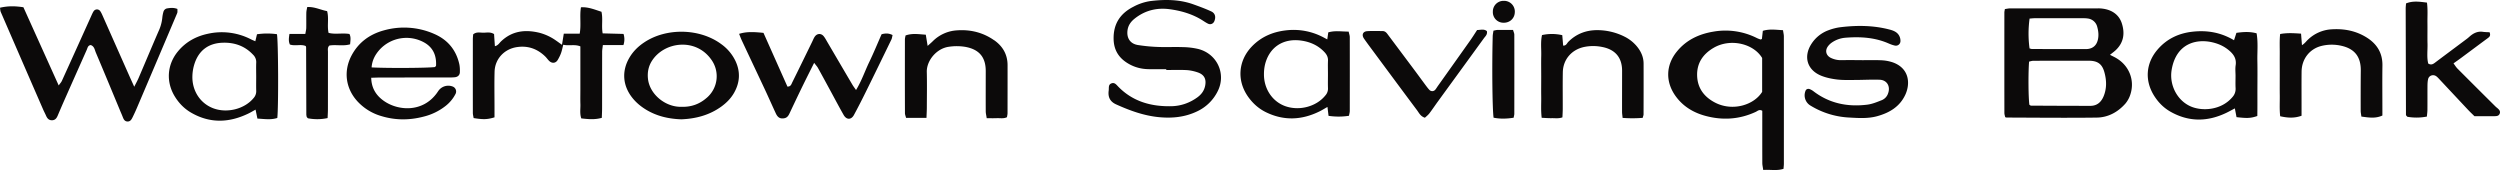 <svg width="142" height="10" fill="none" xmlns="http://www.w3.org/2000/svg"><path d="M120.174 3.282c-.09-.05-.183-.094-.328-.167.142-.114.231-.178.311-.251.469-.432.548-.963.361-1.542-.17-.525-.631-.819-1.27-.846-.036-.002-.072 0-.109 0l-4.964.001c-.101 0-.201.025-.298.038-.014.091-.029.144-.029.197-.001 1.9-.002 3.801.001 5.702 0 .085.031.17.047.243.044.011.061.02.079.02 1.708.005 3.418.025 5.126.002.641-.009 1.192-.311 1.618-.791a1.54 1.54 0 00.3-.568c.241-.803-.11-1.627-.846-2.037h.001zm-4.894-2.227c.098-.006.202-.02.306-.02h2.673c.109 0 .22-.002.326.016a.628.628 0 01.538.474c.068.245.096.497.031.752-.075.294-.265.468-.566.505-.053.006-.108.005-.163.005-1 0-1.999 0-3-.003-.05 0-.1-.022-.147-.034a6.277 6.277 0 01.002-1.693v-.002zm4.201 4.423c-.138.328-.375.534-.745.534-1.125 0-2.25-.005-3.374-.012-.031 0-.061-.032-.093-.049-.058-.405-.07-1.79-.017-2.452.076-.016.159-.046.243-.046a412.7 412.7 0 013.157-.003c.491.002.746.182.876.648.129.46.143.927-.047 1.381zM10.079.509C9.87.427 9.689.446 9.51.474a.268.268 0 00-.229.205A1.774 1.774 0 009.22 1a2.37 2.37 0 01-.217.78c-.381.88-.752 1.766-1.13 2.649-.062.145-.141.284-.248.498-.124-.273-.207-.454-.288-.636L5.838.913c-.044-.099-.087-.2-.149-.287a.226.226 0 00-.371.013c-.059.09-.1.192-.145.29-.552 1.222-1.103 2.444-1.658 3.664-.038.083-.105.152-.181.26L1.33.412C.815.333.42.341 0 .439.014.52.013.611.046.686c.799 1.844 1.6 3.688 2.403 5.53.05.117.112.228.162.344.069.161.163.282.363.27.173-.012.246-.129.306-.268.113-.267.227-.533.344-.799.433-.977.867-1.953 1.302-2.93.049-.109.063-.252.226-.274.209.068.227.274.293.43.474 1.117.937 2.238 1.403 3.358.043.1.087.2.126.302.047.123.105.24.253.252.18.014.248-.125.313-.257.08-.163.156-.327.227-.493a2366.36 2366.36 0 002.295-5.4c.031-.072.012-.164.016-.243zm91.197 1.206c-.395-.02-.764-.082-1.147.037l-.053.463c-.045.017-.066.032-.078.027a1.62 1.62 0 01-.202-.078 3.961 3.961 0 00-2.493-.364c-.815.138-1.526.475-2.056 1.126-.64.783-.655 1.745-.054 2.558.416.565.99.909 1.653 1.091.979.27 1.944.213 2.875-.218.109-.05.205-.164.376-.064v.517c0 .815-.001 1.631.002 2.447 0 .12.031.24.052.397.399-.032.772.061 1.152-.065.008-.112.021-.2.021-.29.001-2.41.001-4.821-.001-7.233 0-.103-.028-.206-.048-.351h.001zm-1.185 3.502c-.467.756-1.692 1.127-2.686.605-.6-.315-.977-.8-1.007-1.498-.03-.723.32-1.243.925-1.601.953-.565 2.272-.253 2.767.57v1.924h.001zm-64.674-3.29l-1.186-.032c-.076-.426.024-.827-.068-1.227-.385-.122-.746-.28-1.165-.254-.084.502.022.991-.072 1.5h-.903l-.102.631c-.15-.106-.248-.18-.35-.249a2.906 2.906 0 00-.934-.435c-.807-.195-1.551-.11-2.18.492-.098.094-.171.233-.347.27a257.97 257.97 0 01-.047-.687c-.209-.134-.414-.079-.61-.079-.19 0-.4-.06-.577.096-.007.092-.018.18-.018.27-.001 1.395-.002 2.79 0 4.184 0 .103.03.206.044.299.546.09.792.081 1.186-.042V6.14c0-.689-.014-1.377.004-2.066.02-.73.554-1.297 1.28-1.4.62-.09 1.148.1 1.593.53.078.075.14.167.215.244.17.171.382.153.5-.046.073-.124.14-.255.188-.39.052-.146.081-.3.125-.471.319.077.646-.041.972.093v2.459c0 .272-.007.543.002.815.01.266-.046.538.05.817.391.044.762.084 1.166-.032.005-.187.016-.364.016-.54.002-1.07 0-2.139.003-3.207 0-.119.025-.238.04-.385h1.168a.997.997 0 00.006-.634l.001-.001zm32.645.855a4.113 4.113 0 00-.864-.105c-.474-.017-.948.008-1.42-.01a9.551 9.551 0 01-1.141-.109c-.436-.069-.648-.387-.596-.823.034-.29.188-.503.41-.68.587-.467 1.262-.631 1.997-.53.671.092 1.314.282 1.89.655.092.06.184.12.282.167.145.068.297 0 .356-.148.096-.238.045-.449-.182-.553-.329-.152-.67-.277-1.013-.4-.79-.283-1.607-.286-2.427-.187a2.93 2.93 0 00-.978.325c-.75.381-1.139.974-1.123 1.832.011.601.27 1.04.766 1.355.361.23.76.345 1.188.357.346.009.691.002 1.037.002v.046c.382 0 .766-.014 1.147.005.214.012.434.06.638.13.374.127.5.382.423.764-.058.283-.215.491-.446.658-.441.318-.939.49-1.477.5-1.15.023-2.194-.267-3.02-1.12-.102-.105-.198-.238-.366-.182-.206.068-.147.257-.169.415-.05.37.078.629.429.786.782.353 1.584.644 2.445.724.734.068 1.45 0 2.13-.322a2.466 2.466 0 001.186-1.15c.492-.963-.011-2.122-1.103-2.402h.001zm-17.989-.834c-.24.547-.453 1.065-.697 1.57-.248.514-.429 1.063-.753 1.596-.089-.13-.154-.212-.206-.301-.48-.813-.955-1.626-1.433-2.44-.063-.108-.123-.223-.203-.32-.148-.175-.378-.158-.508.037-.059.09-.098.193-.146.291-.374.765-.746 1.532-1.125 2.294-.051.103-.08.249-.276.243l-1.36-3.051c-.666-.07-1.017-.058-1.384.056.053.132.1.263.16.39.438.934.88 1.867 1.319 2.803.207.443.403.89.61 1.334.11.234.255.308.475.267.164-.03.238-.144.302-.282.247-.525.496-1.048.75-1.57.197-.403.4-.804.646-1.296.111.148.173.212.215.288.22.396.436.795.652 1.193.269.493.53.991.808 1.48.164.287.431.285.585 0 .233-.43.456-.867.672-1.306.49-.99.973-1.984 1.455-2.978.036-.074.043-.163.067-.254-.236-.122-.44-.097-.625-.045v.001zM24.63 1.912a4.244 4.244 0 00-2.832-.185c-.803.221-1.44.683-1.835 1.435-.457.873-.335 1.842.323 2.576a2.96 2.96 0 001.37.854c.803.246 1.61.243 2.421.028a3.264 3.264 0 001.216-.59 2.07 2.07 0 00.587-.706.302.302 0 00-.16-.406.688.688 0 00-.785.197c-.046.057-.083.12-.126.178-.818 1.12-2.216 1-3.012.434-.436-.31-.699-.722-.712-1.31.195-.005.372-.014.55-.014l3.767-.003c.146 0 .292.003.436-.013.167-.018.275-.12.282-.28.006-.16 0-.327-.036-.483-.189-.817-.683-1.389-1.456-1.712h.001zm.138 1.813c-.001.03-.04.056-.063.084-.446.055-2.658.07-3.598.02.03-.407.201-.718.443-.994a2.07 2.07 0 012.586-.398c.482.29.66.743.632 1.287zM14.597 1.947c-.031.134-.06.25-.095.396-.089-.039-.17-.071-.248-.11a3.613 3.613 0 00-2.436-.317c-.678.142-1.26.46-1.706.997-.627.756-.693 1.744-.176 2.578.232.375.535.685.92.908 1.066.617 2.145.579 3.231.06.144-.067.28-.151.429-.233l.105.51c.4.022.77.083 1.13-.036.073-.649.056-4.366-.02-4.757a3.938 3.938 0 00-1.132.003l-.002.001zm-.045 2.414c0 .272-.006.544.002.815a.577.577 0 01-.15.394c-.51.622-1.5.876-2.286.582-.738-.275-1.214-.992-1.19-1.832a2.47 2.47 0 01.117-.69c.25-.777.808-1.183 1.62-1.204.67-.018 1.25.19 1.713.685a.575.575 0 01.176.437c-.011.27-.002.543-.002.814zm127.277 1.763c-.042-.036-.083-.07-.121-.11a528.175 528.175 0 01-2.12-2.114c-.085-.085-.147-.191-.229-.3.158-.113.292-.206.423-.303.51-.378 1.019-.758 1.53-1.135.092-.069.169-.138.097-.33-.128-.007-.254-.006-.378-.024-.295-.044-.531.071-.745.256-.054.047-.107.097-.166.14-.61.457-1.222.911-1.831 1.369-.11.082-.217.129-.366.035-.088-.359-.031-.739-.04-1.115-.01-.398.002-.797-.004-1.195-.005-.375.026-.754-.027-1.15-.419-.052-.802-.113-1.189.047-.008.112-.02.201-.02.29l.016 6.027c0 .017.007.036.016.05.009.016.024.028.065.071.342.06.711.064 1.107-.012.013-.144.031-.267.031-.39.004-.452 0-.906.003-1.358.001-.126.007-.254.035-.377.048-.211.296-.293.472-.159.072.055.132.124.194.19.534.569 1.066 1.139 1.6 1.707.122.13.252.252.367.365.382 0 .727.003 1.072 0 .143-.002.309.018.368-.16.047-.145-.063-.232-.16-.317v.002zM107.437 3.52a2.336 2.336 0 00-.587-.097c-.364-.016-.728-.005-1.093-.005v-.003c-.382 0-.765-.004-1.147.001a1.285 1.285 0 01-.633-.136c-.26-.137-.324-.405-.154-.643a.94.94 0 01.233-.225c.229-.155.485-.246.762-.269.844-.067 1.673-.02 2.463.328.115.051.236.094.359.12a.26.26 0 00.305-.24.578.578 0 00-.025-.21c-.085-.274-.304-.385-.564-.455-.929-.248-1.87-.255-2.815-.141-.233.029-.466.09-.686.173a1.947 1.947 0 00-.963.77c-.475.733-.245 1.498.568 1.819.283.112.594.174.897.21.324.038.655.026.982.025.473 0 .947-.029 1.419-.013.42.013.63.373.487.769a.626.626 0 01-.357.39c-.268.105-.544.222-.827.257-1.105.137-2.136-.064-3.041-.75a.915.915 0 00-.231-.134c-.094-.035-.195 0-.232.09a.676.676 0 00.275.844 4.641 4.641 0 002.218.682c.525.03 1.057.065 1.576-.078.693-.192 1.277-.536 1.593-1.212.31-.663.222-1.558-.785-1.869l.003.001zM76.605 1.795c-.408 0-.783-.069-1.159.045l-.057.398c-.15-.079-.244-.132-.341-.178a3.607 3.607 0 00-1.856-.35c-.805.064-1.523.341-2.092.936-.784.821-.855 1.964-.184 2.882.261.358.587.647.985.843 1.02.5 2.037.454 3.044-.042.144-.07.28-.156.455-.254l.062.505c.4.057.774.057 1.16-.004.018-.1.046-.188.046-.276.002-1.396.003-2.792 0-4.188 0-.1-.04-.2-.064-.315v-.002zM75.428 4.21c0 .272-.008.544.002.816a.573.573 0 01-.148.394c-.509.635-1.478.895-2.28.609-.734-.262-1.218-.987-1.209-1.825a2.35 2.35 0 01.06-.538c.242-.984 1.028-1.5 2.044-1.362.521.072.975.272 1.338.662.13.14.204.288.195.484-.011.253-.002.507-.002.761zm52.748-2.317c-.392-.108-.762-.08-1.147-.027l-.136.42c-.765-.455-1.545-.576-2.359-.485-.789.087-1.467.41-1.987 1.017-.665.776-.736 1.756-.193 2.62.235.374.539.684.925.904 1.047.595 2.11.58 3.181.065.156-.075.307-.16.48-.25l.095.497c.614.071.811.063 1.181-.065.01-.504.004-1.027.005-1.549.002-.525.008-1.05-.002-1.575-.011-.52.048-1.042-.044-1.572h.001zm-1.191 1.815c-.03.195-.006.398-.006.597 0 .235-.009.471.003.706a.687.687 0 01-.174.498c-.65.775-1.754.817-2.393.528-.762-.344-1.208-1.22-1.065-2.072.262-1.552 1.495-1.82 2.495-1.512.264.08.505.202.72.374.282.225.481.484.42.882v-.001zM56.462 2.283c-.636-.444-1.353-.616-2.12-.558a2.121 2.121 0 00-1.362.618c-.085.084-.177.161-.29.264l-.105-.636c-.4-.027-.772-.093-1.15.044-.014.085-.036.155-.036.225-.002 1.395-.003 2.791.002 4.187 0 .085.04.17.063.268h1.16c.008-.238.02-.417.02-.595.003-.671.014-1.342-.002-2.012-.017-.639.549-1.338 1.255-1.432a3 3 0 01.922.004c.793.141 1.171.582 1.171 1.375 0 .761-.004 1.523 0 2.284 0 .12.033.241.055.395.206 0 .387.006.567-.002.193-.009.395.04.584-.056.014-.09.032-.16.032-.23.002-.908.003-1.813.002-2.72 0-.61-.273-1.082-.766-1.425l-.002.002zm-15.507.214c-1.222-.895-3.116-.929-4.373-.083-.337.226-.62.504-.827.854-.44.741-.394 1.554.125 2.24.222.293.499.527.812.718.605.368 1.271.525 2.001.551.807-.03 1.59-.227 2.278-.724.298-.216.552-.473.732-.795.322-.576.358-1.166.082-1.772a2.502 2.502 0 00-.831-.989zm-.827 3.07c-.4.348-.87.514-1.396.499-.928.037-1.832-.709-1.927-1.588-.04-.375.028-.721.234-1.037.703-1.077 2.465-1.3 3.347-.077a1.61 1.61 0 01-.258 2.204zm94.315-3.427c-.62-.393-1.305-.524-2.033-.473a2.107 2.107 0 00-1.316.583c-.101.093-.179.215-.343.316l-.051-.655c-.397-.025-.771-.055-1.188.021-.041.38-.019.757-.022 1.134-.003.398 0 .797 0 1.194 0 .398-.004.76.001 1.141.006.395-.023.79.023 1.202.418.093.801.122 1.214-.029v-.55c0-.651-.005-1.303.002-1.955.007-.718.457-1.3 1.145-1.464a2.45 2.45 0 011.136 0c.747.174 1.09.636 1.082 1.405-.008.76-.007 1.521-.006 2.281 0 .104.024.207.04.33.411.055.794.125 1.193-.06v-.285c0-.851-.01-1.702.002-2.553.011-.702-.302-1.216-.879-1.583zm-42.207-.078a3.494 3.494 0 00-1.476-.35c-.645-.008-1.214.197-1.678.663-.082.082-.122.232-.295.213l-.05-.59a2.609 2.609 0 00-1.151-.006c-.086.39-.035.77-.043 1.146-.01.4-.002.798-.002 1.198 0 .4-.005.761 0 1.142.007.394-.025.79.027 1.213.212.009.39.025.566.021.195-.004.396.033.612-.046.007-.174.018-.333.018-.492.002-.69-.008-1.379.004-2.067.013-.739.513-1.303 1.24-1.445a2.564 2.564 0 011.03.013c.72.15 1.096.608 1.097 1.339 0 .78-.003 1.559-.002 2.34 0 .103.019.207.032.343.388.028.745.028 1.14-.002.025-.096.049-.147.049-.198.003-.96.005-1.922.002-2.883-.001-.38-.151-.705-.392-.992a2.168 2.168 0 00-.73-.56h.002zm-8.335-.359c-.136.209-.26.408-.395.598-.608.859-1.218 1.715-1.828 2.573-.053.074-.098.154-.155.222a.223.223 0 01-.337.006c-.075-.078-.14-.167-.205-.253-.248-.335-.494-.673-.744-1.006l-1.37-1.83c-.087-.116-.164-.247-.334-.248-.29-.003-.583-.013-.873.005-.248.016-.332.211-.184.425.218.313.45.615.675.922.778 1.049 1.555 2.1 2.337 3.145.115.156.2.35.448.425.078-.075.177-.15.25-.244.165-.216.316-.443.476-.663.874-1.202 1.751-2.403 2.624-3.607.081-.112.21-.209.169-.404-.163-.14-.36-.065-.553-.064l-.001-.002zm-64.054.227c-.409-.069-.81.037-1.185-.064-.09-.418.03-.82-.082-1.235-.374-.068-.716-.256-1.131-.23-.02.116-.047.218-.05.32-.006.29.002.58-.004.87-.003.1-.03.202-.053.336h-.901c-.034.226-.063.414.025.602.307.103.628-.036.901.087.013.046.02.063.02.08l.012 3.801c0 .036.008.072.014.108a.146.146 0 00.018.05c.009.015.023.026.06.064a2.8 2.8 0 001.117-.012c.007-.182.018-.34.018-.5.002-1.086 0-2.172.002-3.258 0-.12-.036-.25.081-.362.38-.065.783.047 1.178-.071.014-.21.06-.402-.04-.587zM85.94 1.7c-.306 0-.596-.003-.885.001-.07.001-.14.025-.226.04-.016.113-.04.218-.043.323-.046 1.717-.019 4.17.05 4.621.368.074.74.065 1.139.001.02-.11.038-.163.038-.215a1350 1350 0 000-4.5c0-.084-.044-.166-.072-.271h-.001zM85.413.048a.605.605 0 00-.619.615.6.6 0 00.602.628c.355.01.63-.239.645-.586a.61.61 0 00-.628-.657z" fill="#0C0A0A"/></svg>